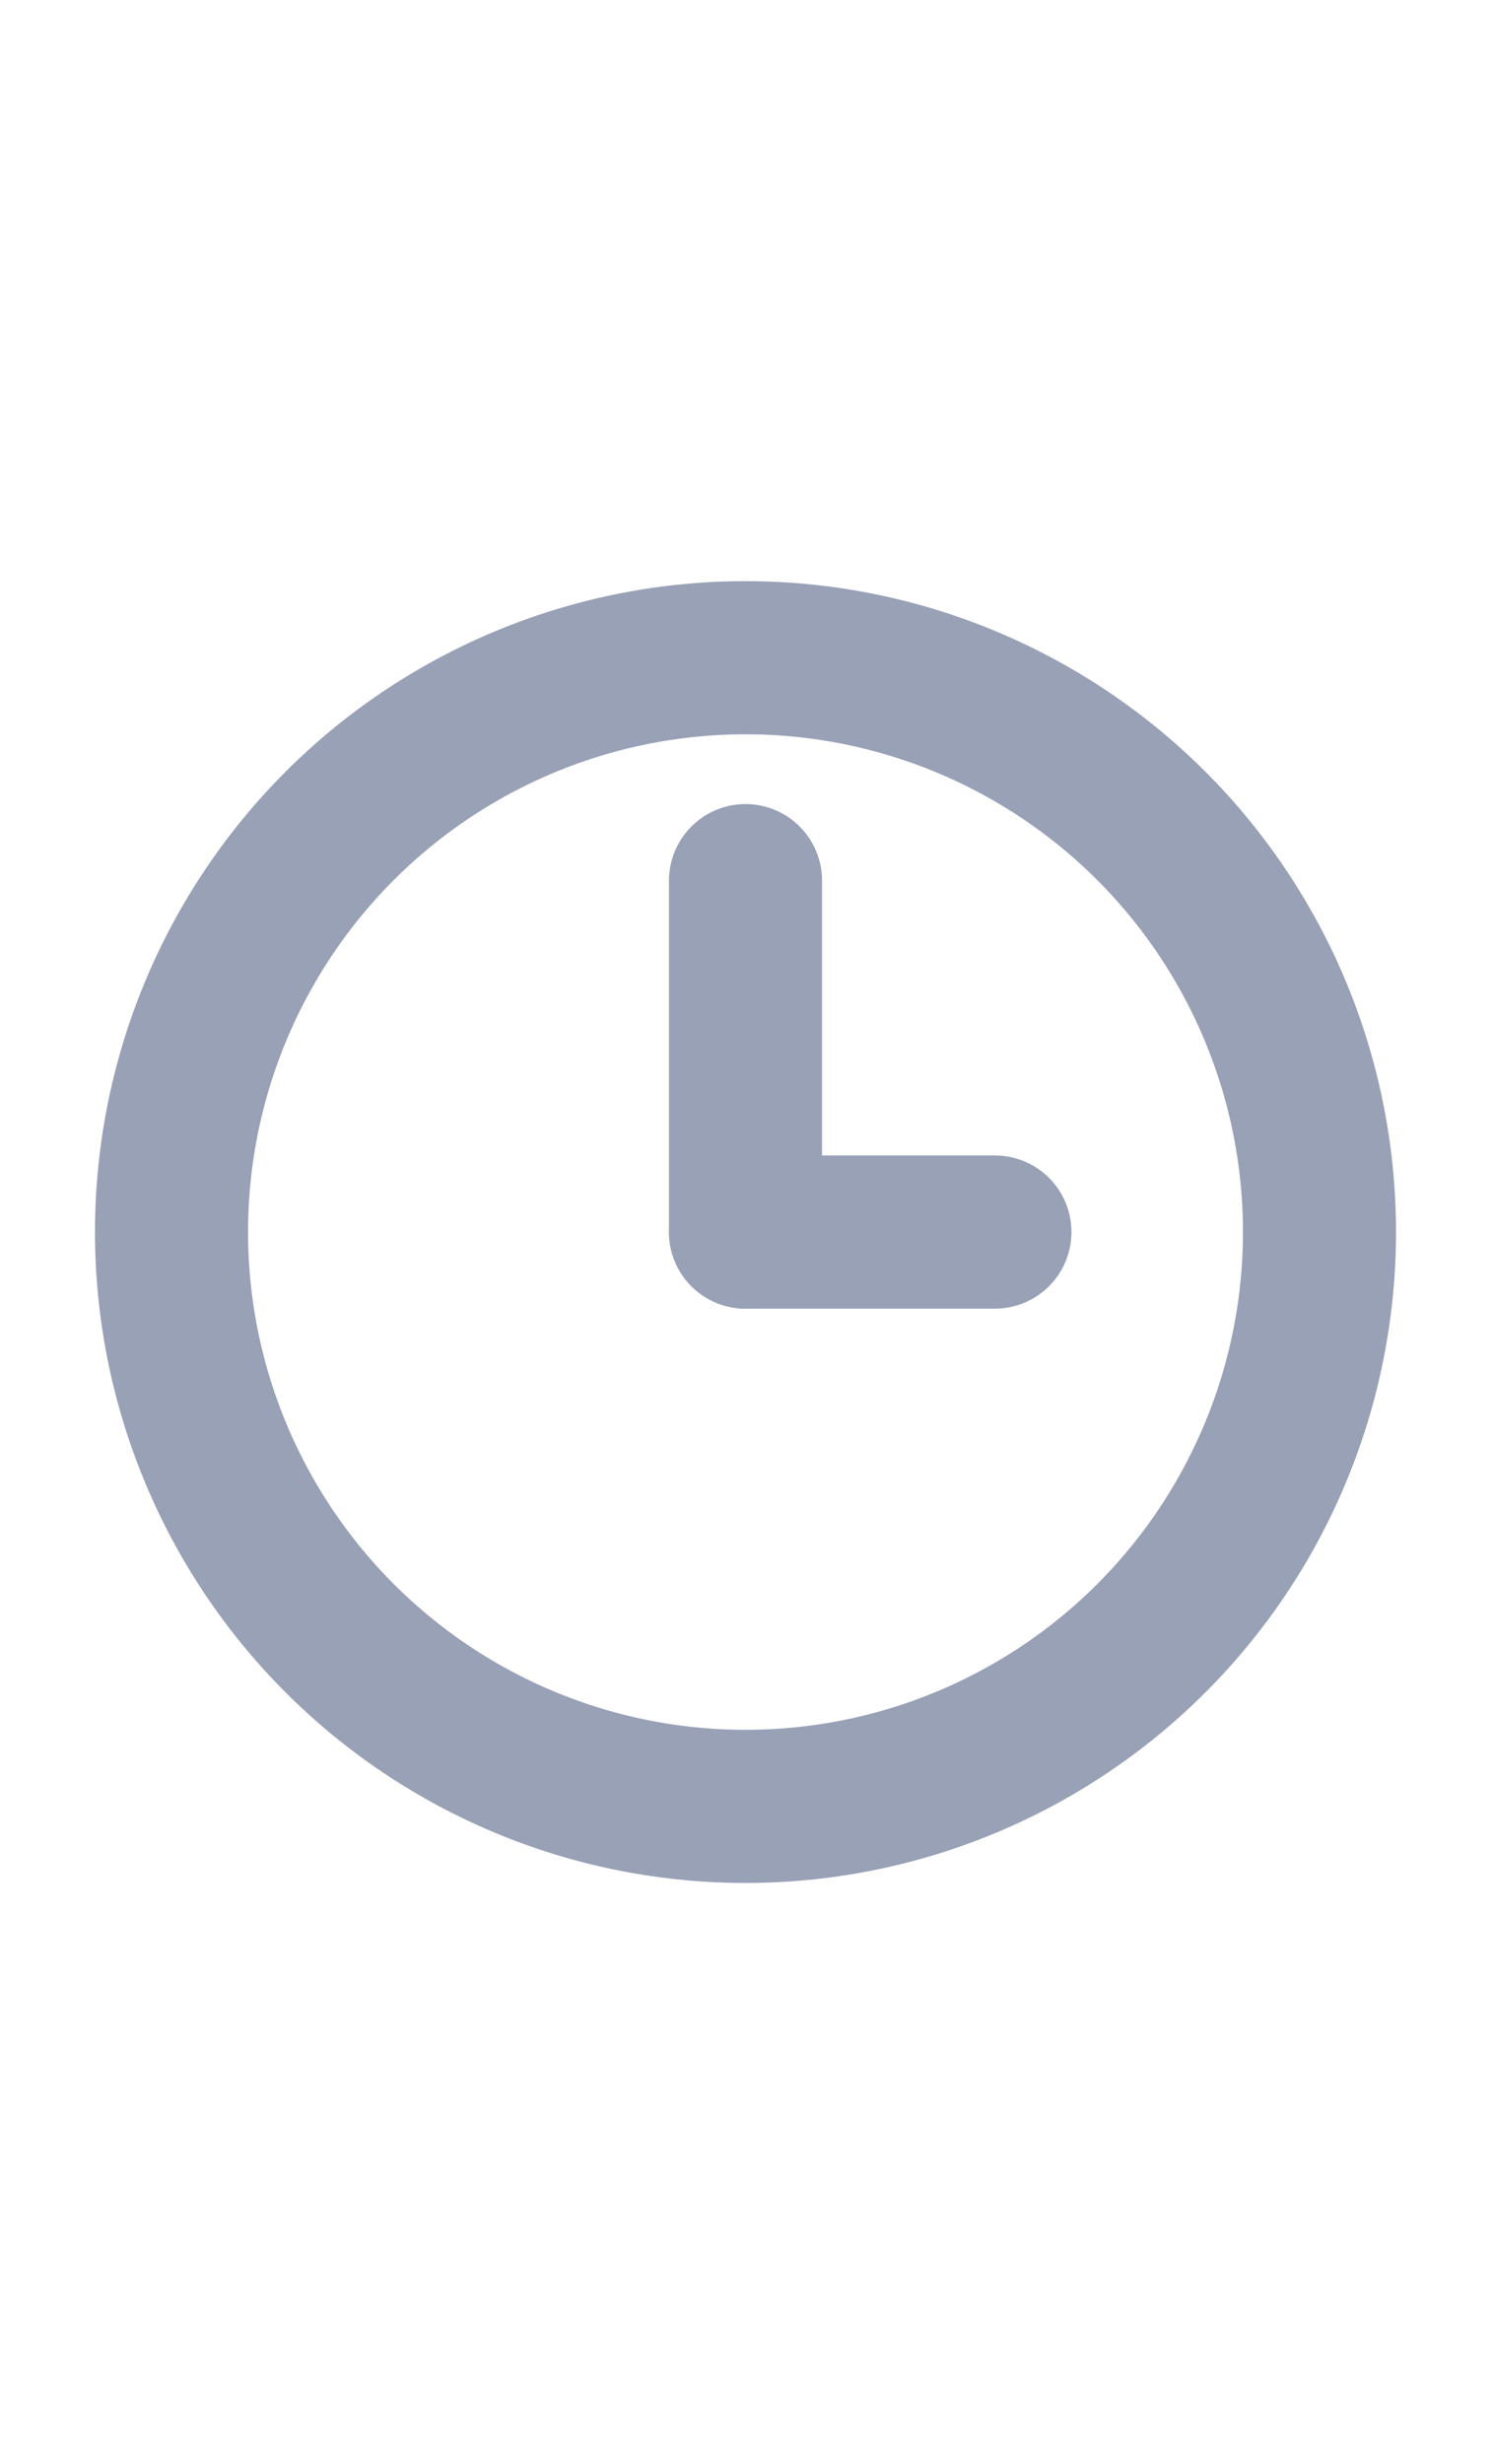 <?xml version="1.0" encoding="UTF-8"?>
<svg xmlns="http://www.w3.org/2000/svg" width="19.482" height="32.179" viewBox="0 0 19.482 32.179" fill="none">
  <!-- Outline Clock Icon -->
  <circle cx="9.741" cy="16.089" r="7.5" stroke="#99a1b7" stroke-width="2" fill="none"/>
  <line x1="9.741" y1="16.089" x2="9.741" y2="11.5" stroke="#99a1b7" stroke-width="2" stroke-linecap="round"/>
  <line x1="9.741" y1="16.089" x2="13" y2="16.089" stroke="#99a1b7" stroke-width="2" stroke-linecap="round"/>
</svg>
